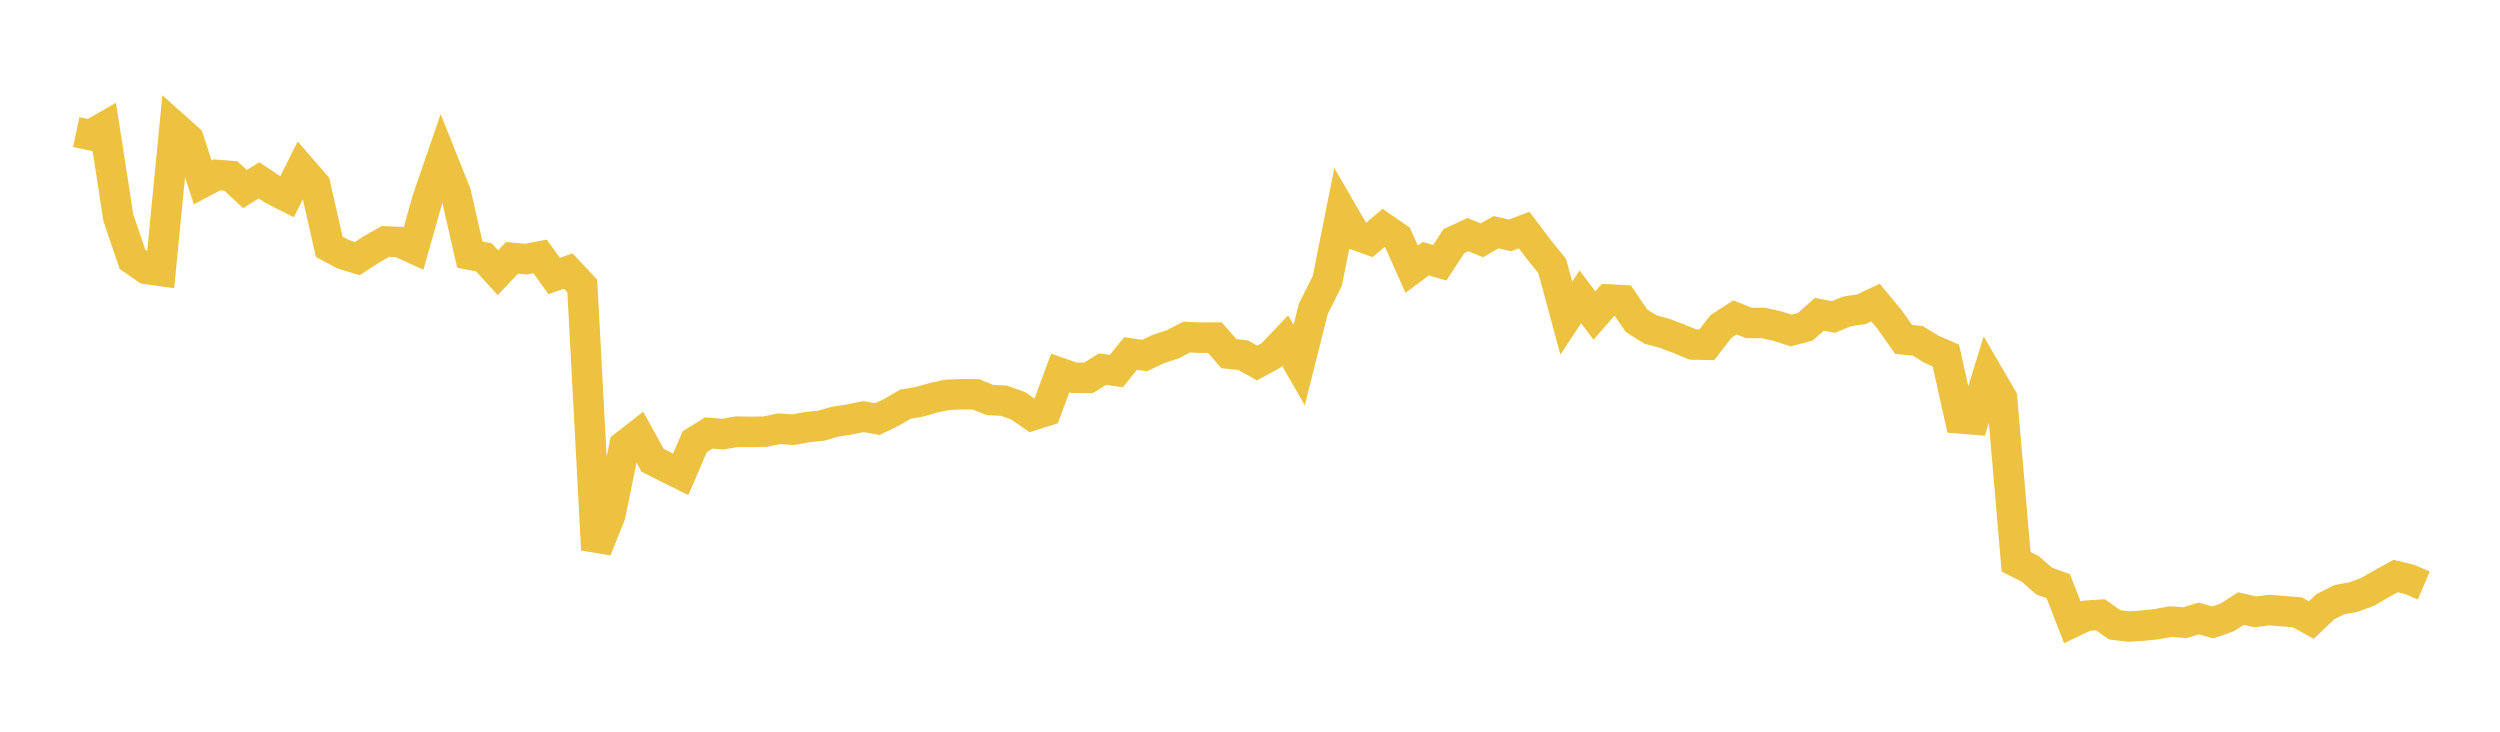 <svg width="164" height="48" xmlns="http://www.w3.org/2000/svg" xmlns:xlink="http://www.w3.org/1999/xlink"><path fill="none" stroke="rgb(237,194,64)" stroke-width="2" d="M5,8.665L5.922,8.862L6.844,8.333L7.766,14.297L8.689,17.007L9.611,17.646L10.533,17.773L11.455,8.308L12.377,9.131L13.299,11.964L14.222,11.474L15.144,11.545L16.066,12.401L16.988,11.829L17.91,12.443L18.832,12.907L19.754,11.065L20.677,12.126L21.599,16.192L22.521,16.683L23.443,16.962L24.365,16.361L25.287,15.837L26.21,15.881L27.132,16.302L28.054,13.035L28.976,10.355L29.898,12.666L30.82,16.705L31.743,16.878L32.665,17.891L33.587,16.915L34.509,16.999L35.431,16.82L36.353,18.105L37.275,17.779L38.198,18.759L39.12,36.064L40.042,33.757L40.964,29.234L41.886,28.515L42.808,30.191L43.731,30.659L44.653,31.115L45.575,28.975L46.497,28.403L47.419,28.481L48.341,28.315L49.263,28.329L50.186,28.317L51.108,28.123L52.03,28.19L52.952,28.022L53.874,27.926L54.796,27.662L55.719,27.516L56.641,27.329L57.563,27.491L58.485,27.047L59.407,26.509L60.329,26.355L61.251,26.086L62.174,25.899L63.096,25.862L64.018,25.869L64.94,26.239L65.862,26.285L66.784,26.616L67.707,27.253L68.629,26.961L69.551,24.466L70.473,24.786L71.395,24.791L72.317,24.22L73.24,24.336L74.162,23.191L75.084,23.322L76.006,22.888L76.928,22.587L77.85,22.112L78.772,22.154L79.695,22.147L80.617,23.199L81.539,23.295L82.461,23.812L83.383,23.314L84.305,22.344L85.228,23.945L86.15,20.273L87.072,18.425L87.994,13.812L88.916,15.404L89.838,15.731L90.76,14.957L91.683,15.59L92.605,17.662L93.527,16.971L94.449,17.239L95.371,15.819L96.293,15.39L97.216,15.764L98.138,15.233L99.06,15.441L99.982,15.091L100.904,16.313L101.826,17.455L102.749,20.865L103.671,19.474L104.593,20.7L105.515,19.646L106.437,19.696L107.359,21.042L108.281,21.621L109.204,21.866L110.126,22.22L111.048,22.599L111.97,22.617L112.892,21.42L113.814,20.822L114.737,21.188L115.659,21.184L116.581,21.387L117.503,21.681L118.425,21.435L119.347,20.617L120.269,20.794L121.192,20.421L122.114,20.284L123.036,19.846L123.958,20.964L124.88,22.267L125.802,22.358L126.725,22.92L127.647,23.321L128.569,27.449L129.491,27.524L130.413,24.54L131.335,26.123L132.257,36.856L133.18,37.318L134.102,38.124L135.024,38.454L135.946,40.828L136.868,40.389L137.79,40.33L138.713,40.985L139.635,41.1L140.557,41.046L141.479,40.943L142.401,40.775L143.323,40.847L144.246,40.571L145.168,40.833L146.09,40.51L147.012,39.923L147.934,40.138L148.856,40.02L149.778,40.097L150.701,40.165L151.623,40.677L152.545,39.799L153.467,39.334L154.389,39.166L155.311,38.827L156.234,38.294L157.156,37.786L158.078,38.014L159,38.411"></path></svg>